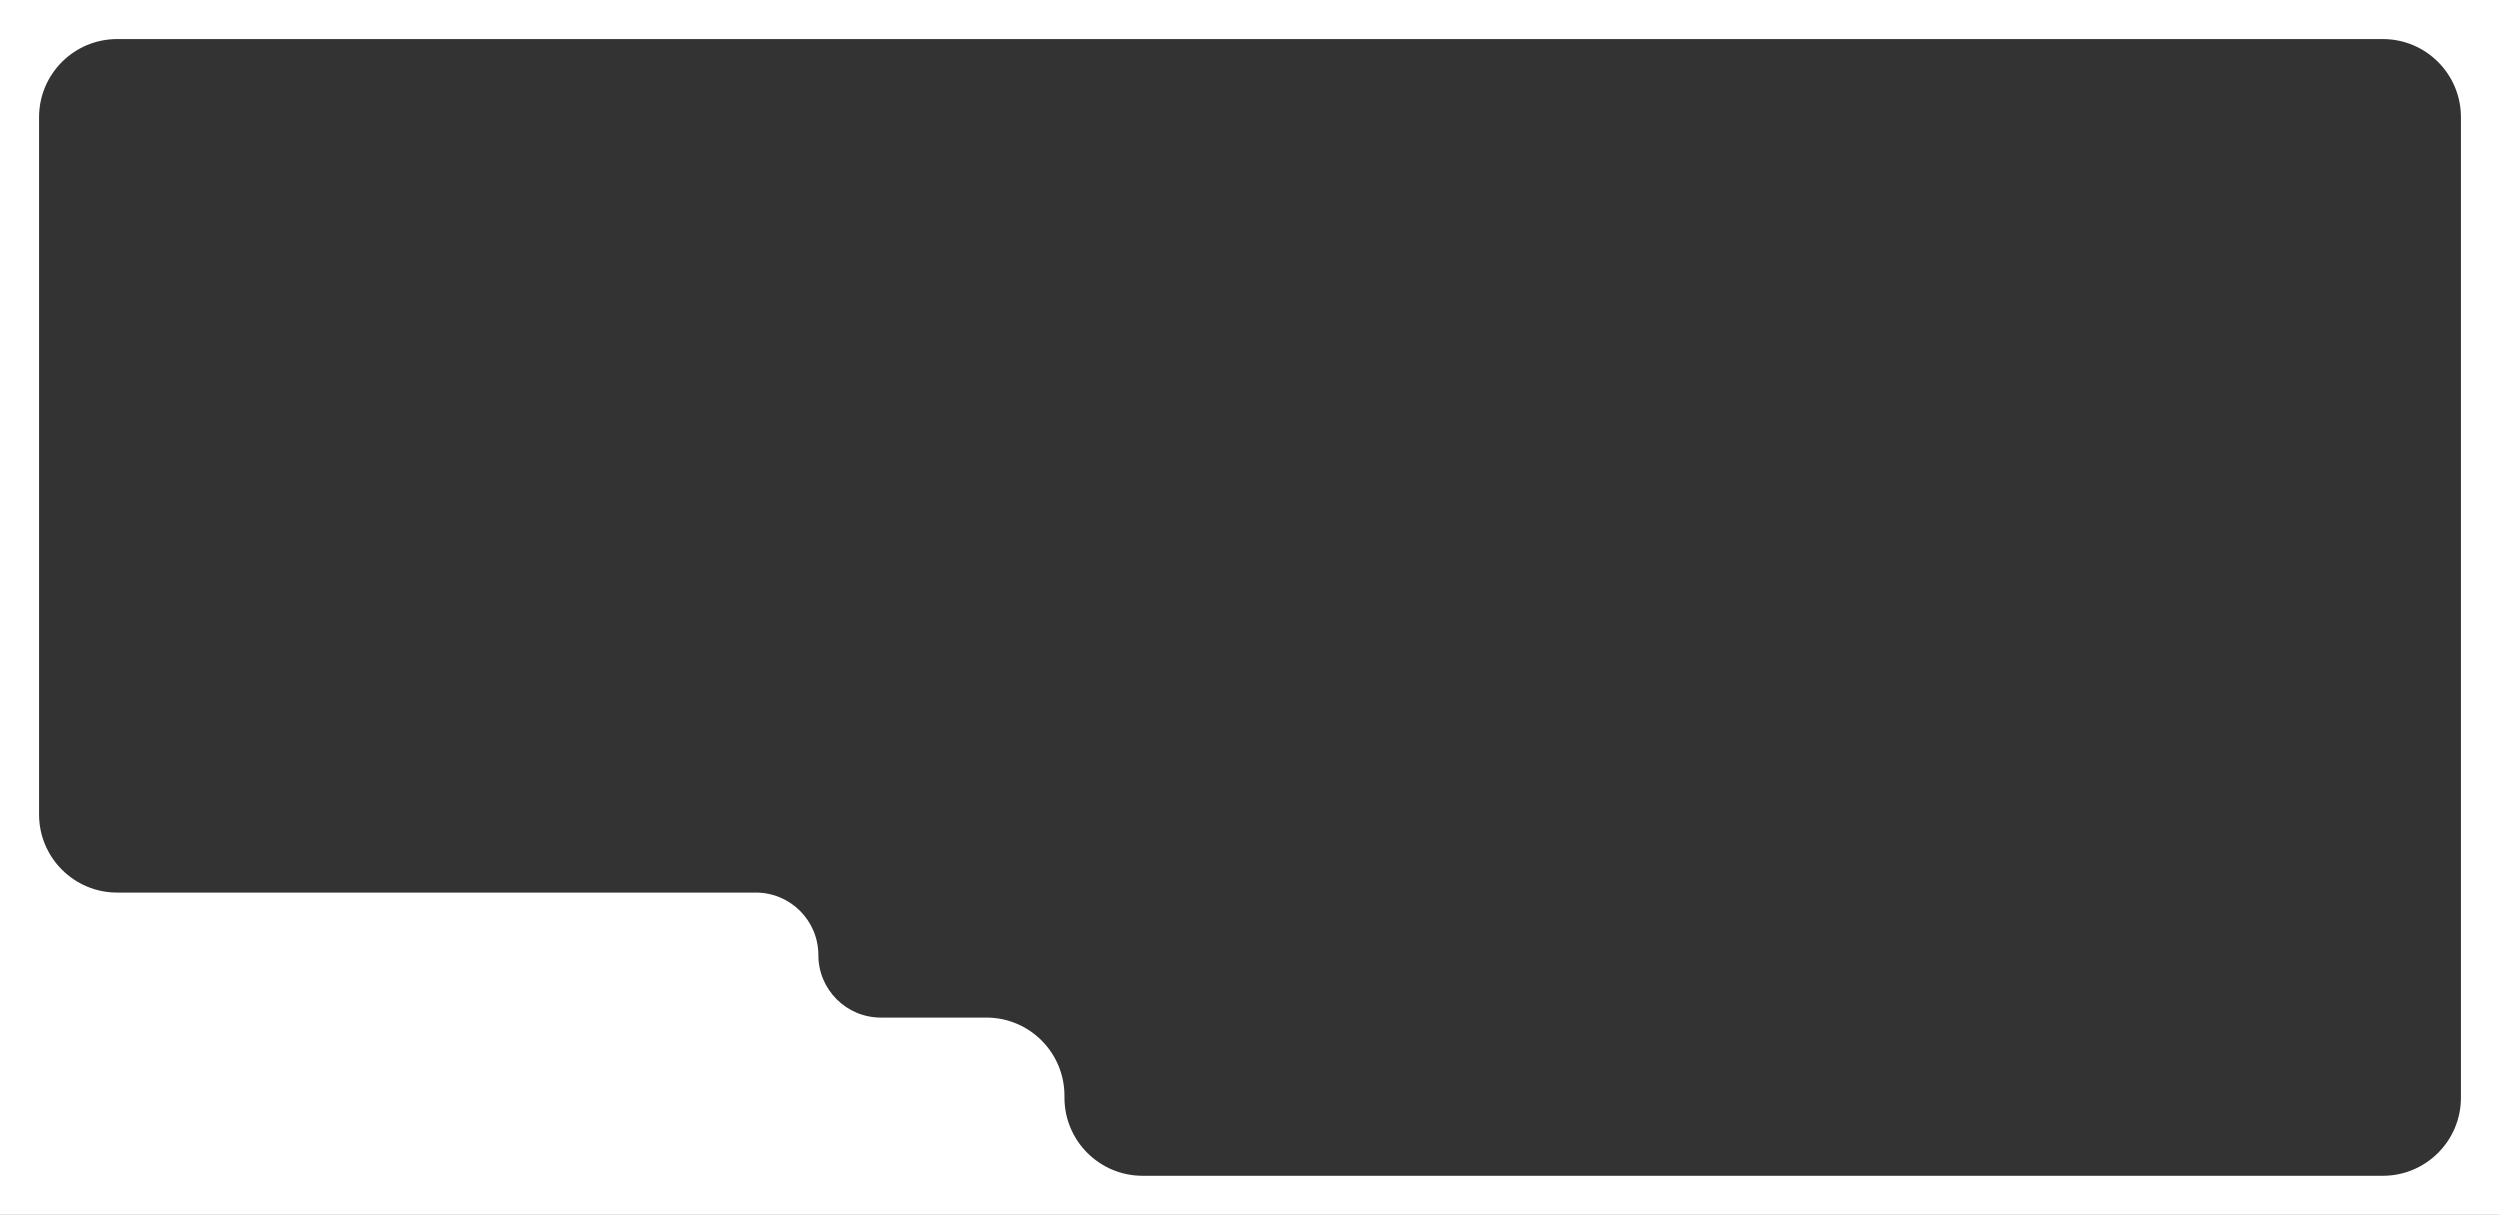 <?xml version="1.0" encoding="UTF-8"?> <svg xmlns="http://www.w3.org/2000/svg" width="1280" height="622" viewBox="0 0 1280 622" fill="none"><rect x="0" y="0" width="1280" height="622" fill="#333333" stroke="none"/><path d="M1220 -20C1232.21 -20 1243.79 -17.263 1254.14 -12.369C1257.22 -10.914 1260.54 -10 1263.95 -10H1267.51C1276.62 -10 1284 -2.618 1284 6.489V6.489C1284 10.062 1285.21 13.507 1287.15 16.503C1295.28 29.024 1300 43.961 1300 60V562C1300 577.748 1295.45 592.433 1287.59 604.813C1287.27 605.325 1287.63 606 1288.24 606V606C1288.66 606 1289 606.341 1289 606.761V614C1289 618.418 1285.42 622 1281 622H1277.33C1274.48 622 1271.76 623.066 1269.53 624.828C1255.91 635.582 1238.7 642 1220 642H60C42.382 642 26.094 636.305 12.877 626.655C11.441 625.607 9.724 625 7.946 625H1.5C0.672 625 0 624.328 0 623.5V623.5C0 622.672 -0.672 622 -1.5 622H-4.5C-6.985 622 -9 619.985 -9 617.5V606.761C-9 606.341 -8.659 606 -8.239 606V606C-7.632 606 -7.268 605.325 -7.593 604.813C-15.45 592.433 -20 577.748 -20 562V60C-20 43.961 -15.28 29.024 -7.153 16.503C-5.208 13.507 -4 10.062 -4 6.489V6.489C-4 -2.618 3.382 -10 12.489 -10H16.052C19.456 -10 22.782 -10.914 25.859 -12.369C36.214 -17.263 47.787 -20 60 -20H1220ZM60 20C37.909 20 20 37.909 20 60V417C20 439.091 37.909 457 60 457H387C404.673 457 419 471.327 419 489V489C419 506.673 433.327 521 451 521H505C527.091 521 545 538.909 545 561V562C545 584.091 562.909 602 585 602H1220C1242.09 602 1260 584.091 1260 562V60C1260 37.909 1242.09 20 1220 20H60Z" fill="white"></path></svg> 